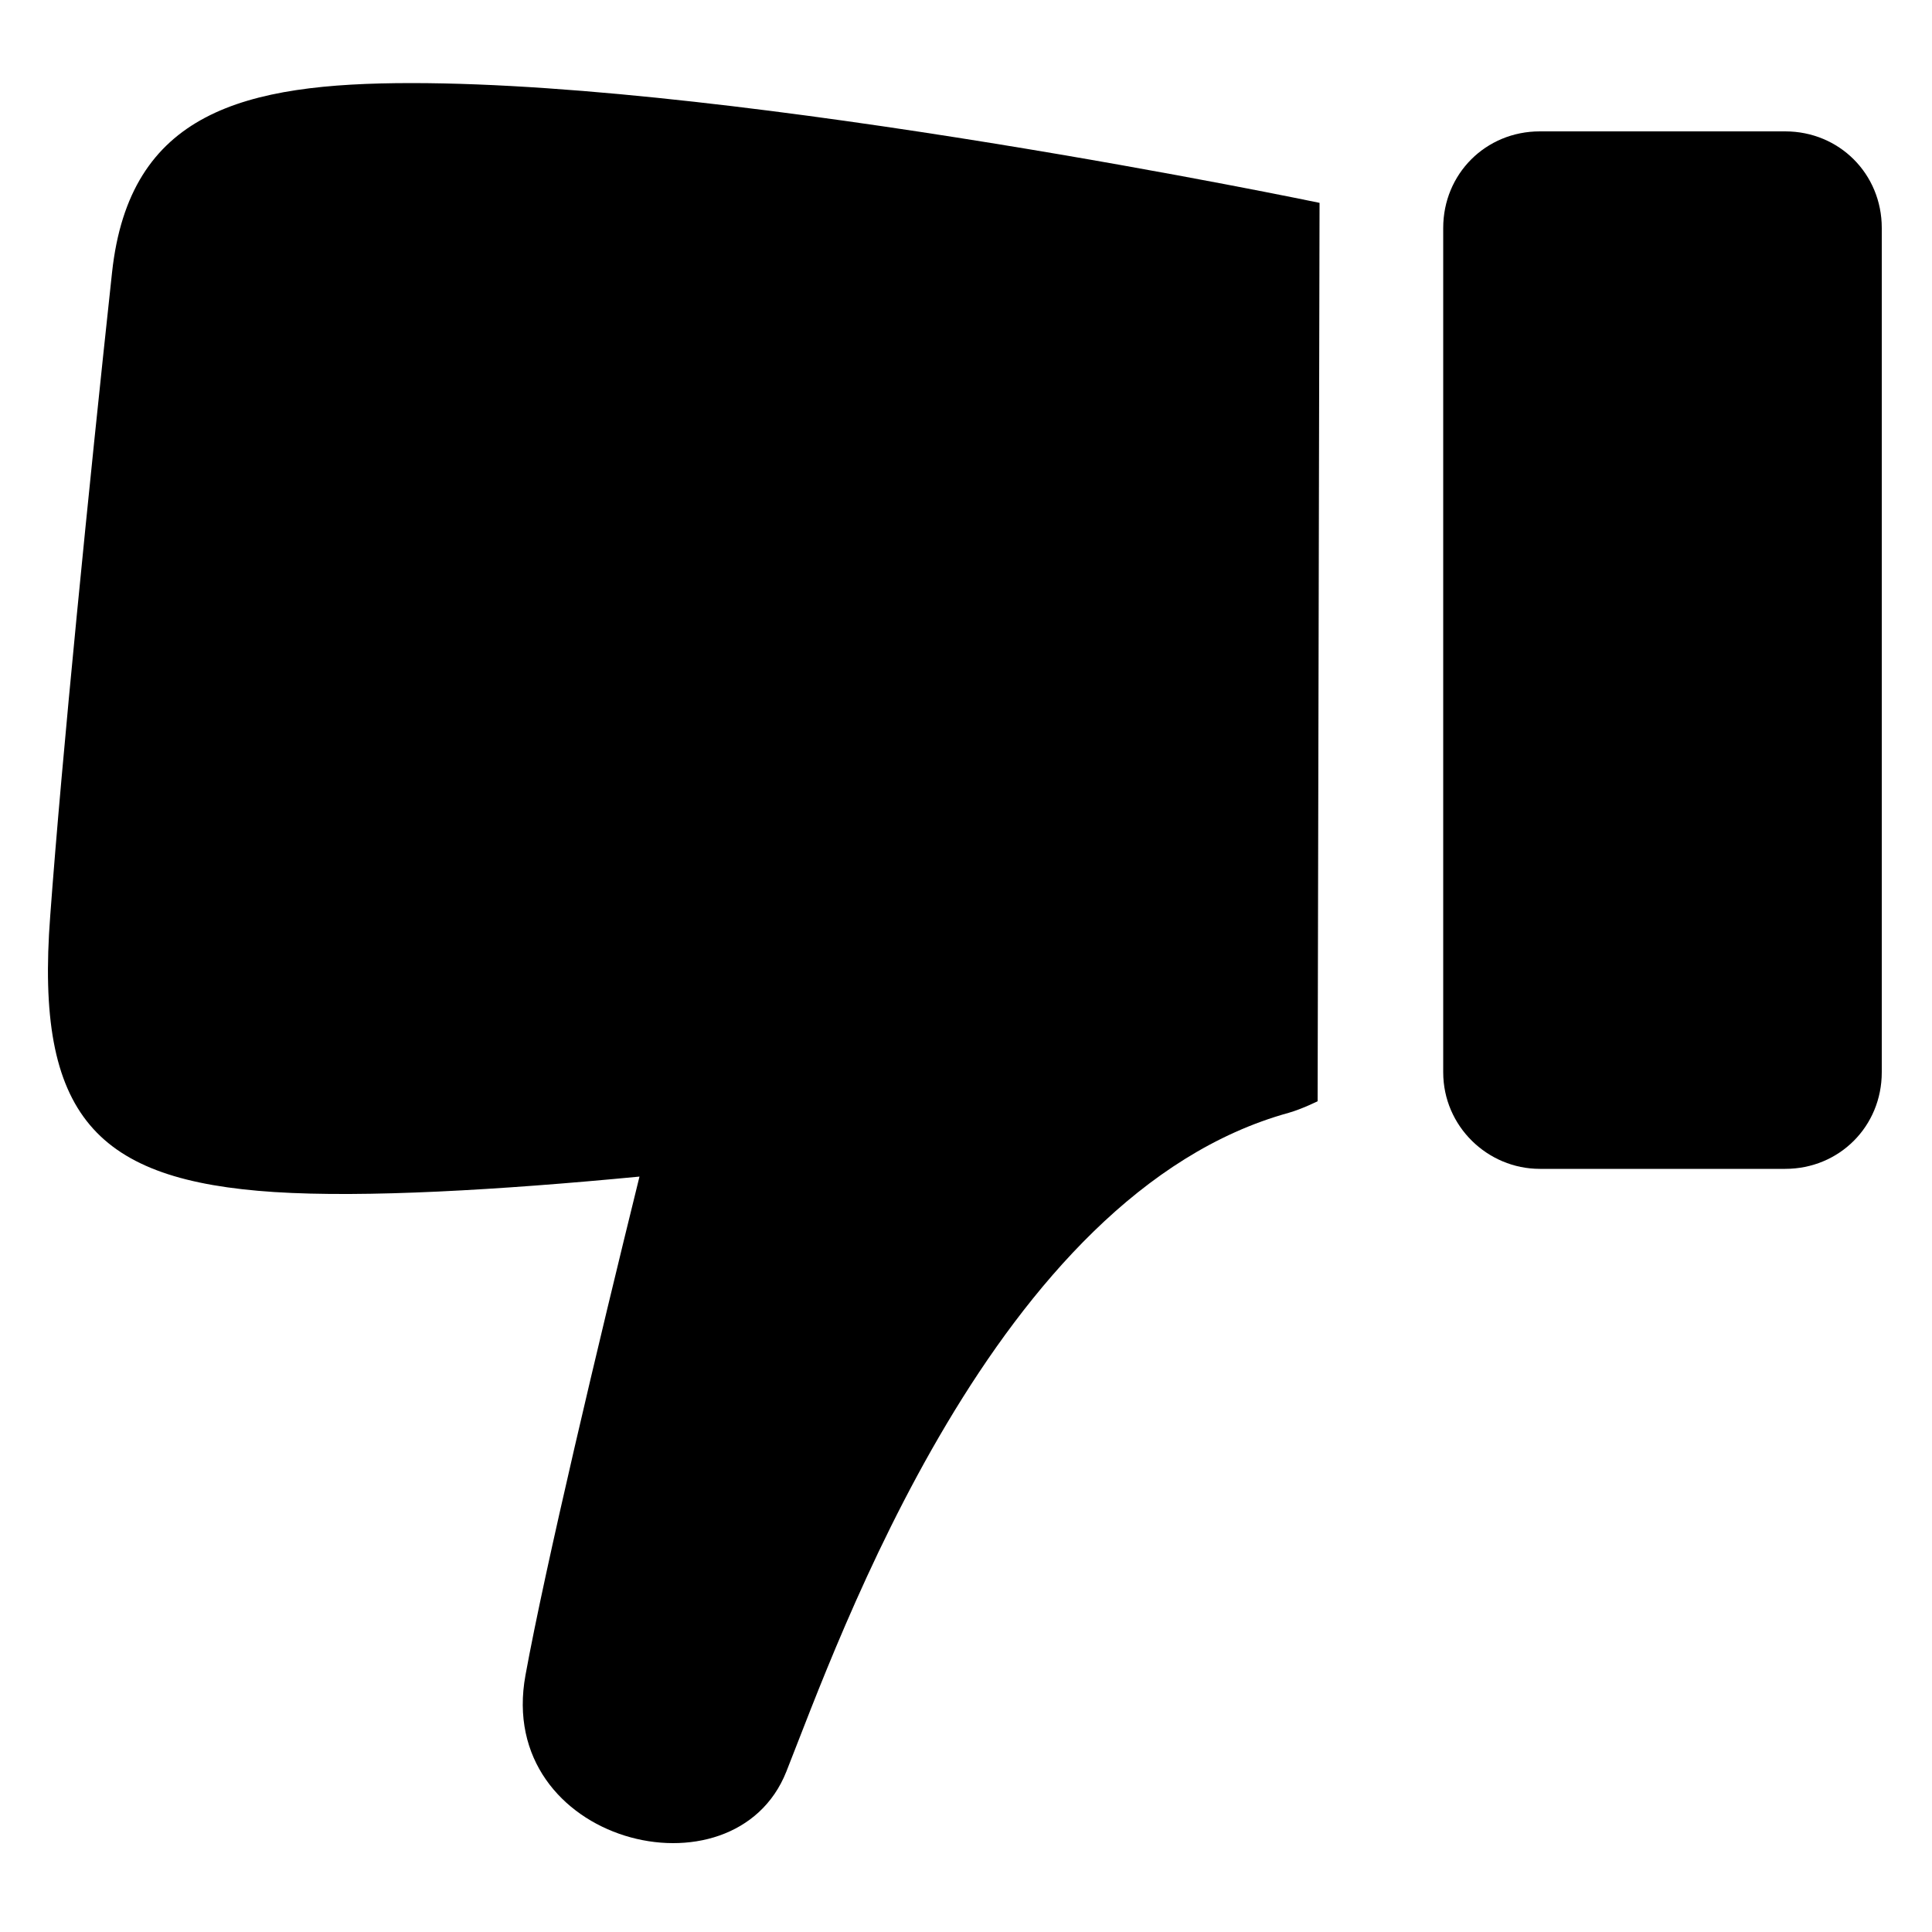 <?xml version="1.0" encoding="UTF-8"?>
<svg width="1200pt" height="1200pt" version="1.1" viewBox="0 0 1200 1200" xmlns="http://www.w3.org/2000/svg">
 <path d="m170.4 740.4c56.398 3.602 139.2-1.199 226.8-9.602-25.199 102-58.801 243.6-70.801 309.6-19.199 104.4 129.6 141.6 162 60 32.398-81.602 129.6-358.8 312-409.2 8.398-2.398 18-7.199 18-7.199l1.199-558s-356.4-74.398-564-74.398c-104.4 0-175.2 18-186 117.6-14.398 133.2-31.199 301.2-38.398 399.6-9.598 124.8 28.801 164.4 139.2 171.6z"/>
 <path d="m956.4 726h152.4c33.602 0 60-26.398 60-60l0.004-524.4c0-33.602-26.398-60-60-60h-152.4c-33.602 0-60 26.398-60 60v524.4c0 33.602 27.602 60 60 60z"/>
</svg>
